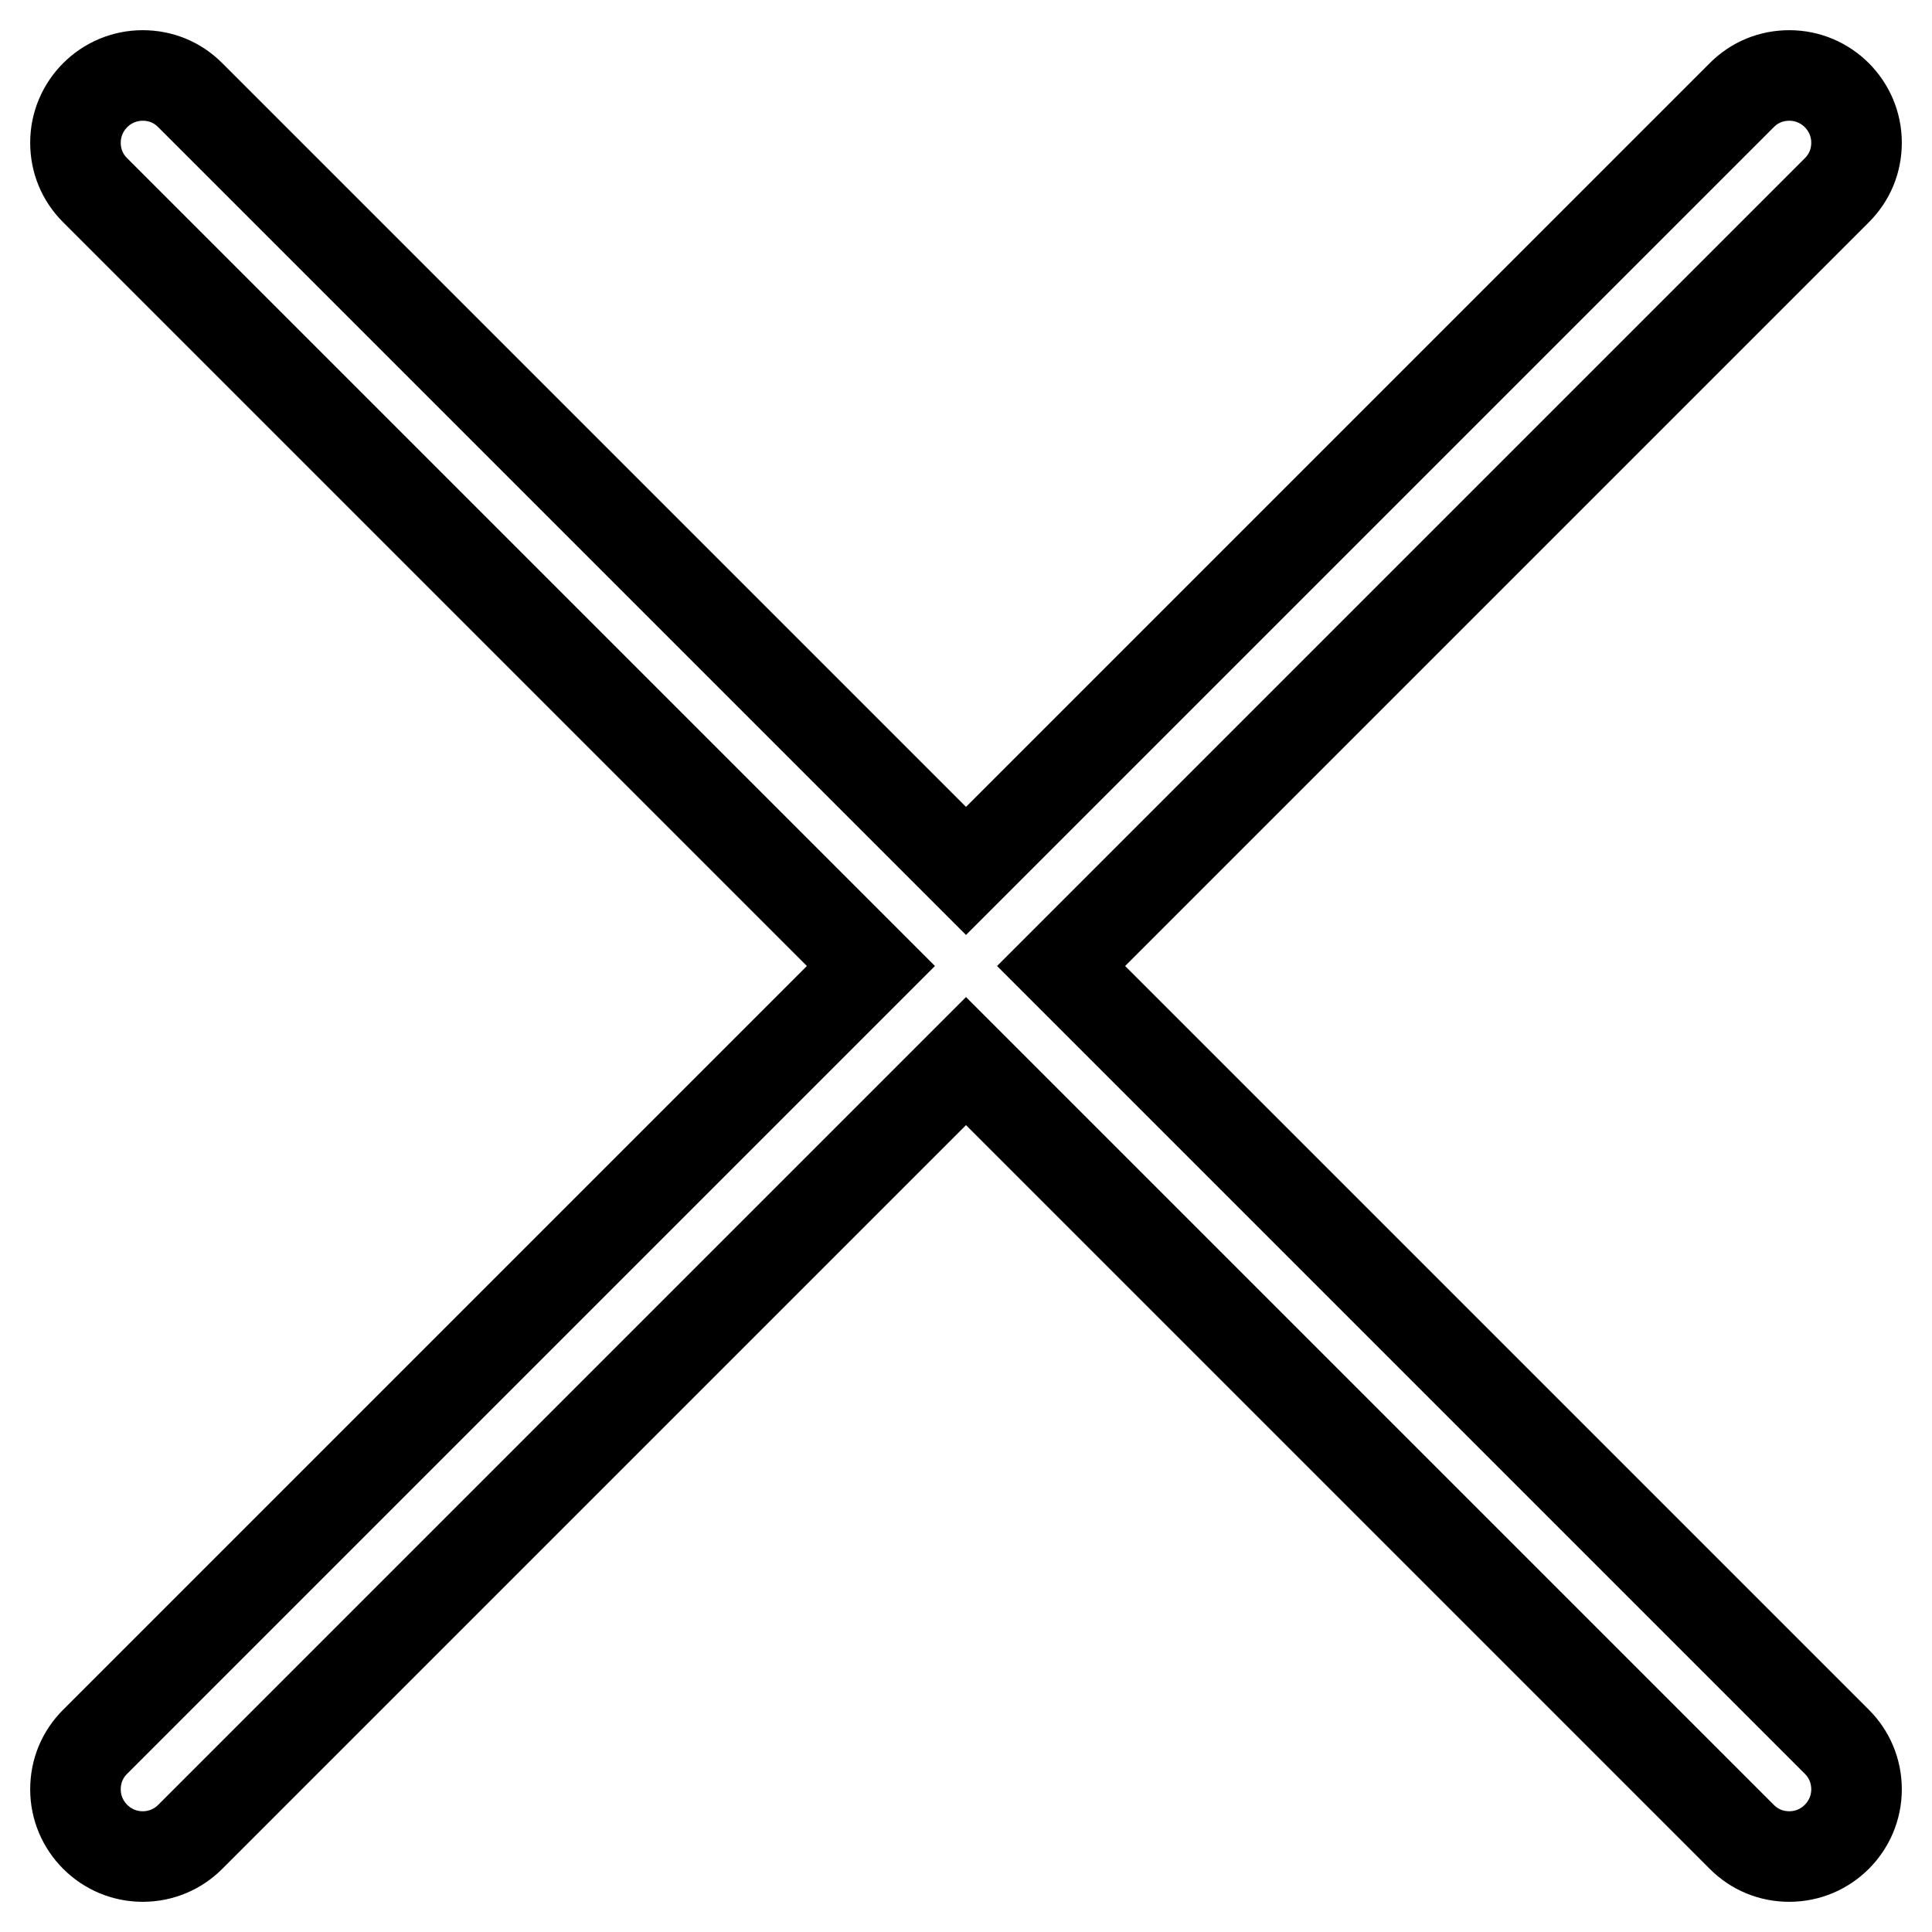 <?xml version="1.0" encoding="utf-8"?>
<!-- Svg Vector Icons : http://www.onlinewebfonts.com/icon -->
<!DOCTYPE svg PUBLIC "-//W3C//DTD SVG 1.1//EN" "http://www.w3.org/Graphics/SVG/1.1/DTD/svg11.dtd">
<svg version="1.1" xmlns="http://www.w3.org/2000/svg" xmlns:xlink="http://www.w3.org/1999/xlink" x="0px" y="0px" viewBox="0 0 256 256" enable-background="new 0 0 256 256" xml:space="preserve">
<g> <path stroke-width="12" fill-opacity="0" stroke="#000000"  d="M140.6,128L243.4,25.2c1.7-1.7,2.6-3.9,2.6-6.3c0-4.9-4-8.9-8.9-8.9c-2.4,0-4.6,0.9-6.3,2.6v0L128,115.4 L25.2,12.6c-1.7-1.7-3.9-2.6-6.3-2.6C14,10,10,14,10,18.9c0,2.4,0.9,4.6,2.6,6.3L115.4,128L12.6,230.8c-1.7,1.7-2.6,3.9-2.6,6.3 c0,4.9,4,8.9,8.9,8.9c2.5,0,4.7-1,6.3-2.6L128,140.6l102.8,102.8v0c1.7,1.7,3.9,2.6,6.3,2.6c4.9,0,8.9-4,8.9-8.9 c0-2.5-1-4.7-2.6-6.3L140.6,128z"/></g>
</svg>